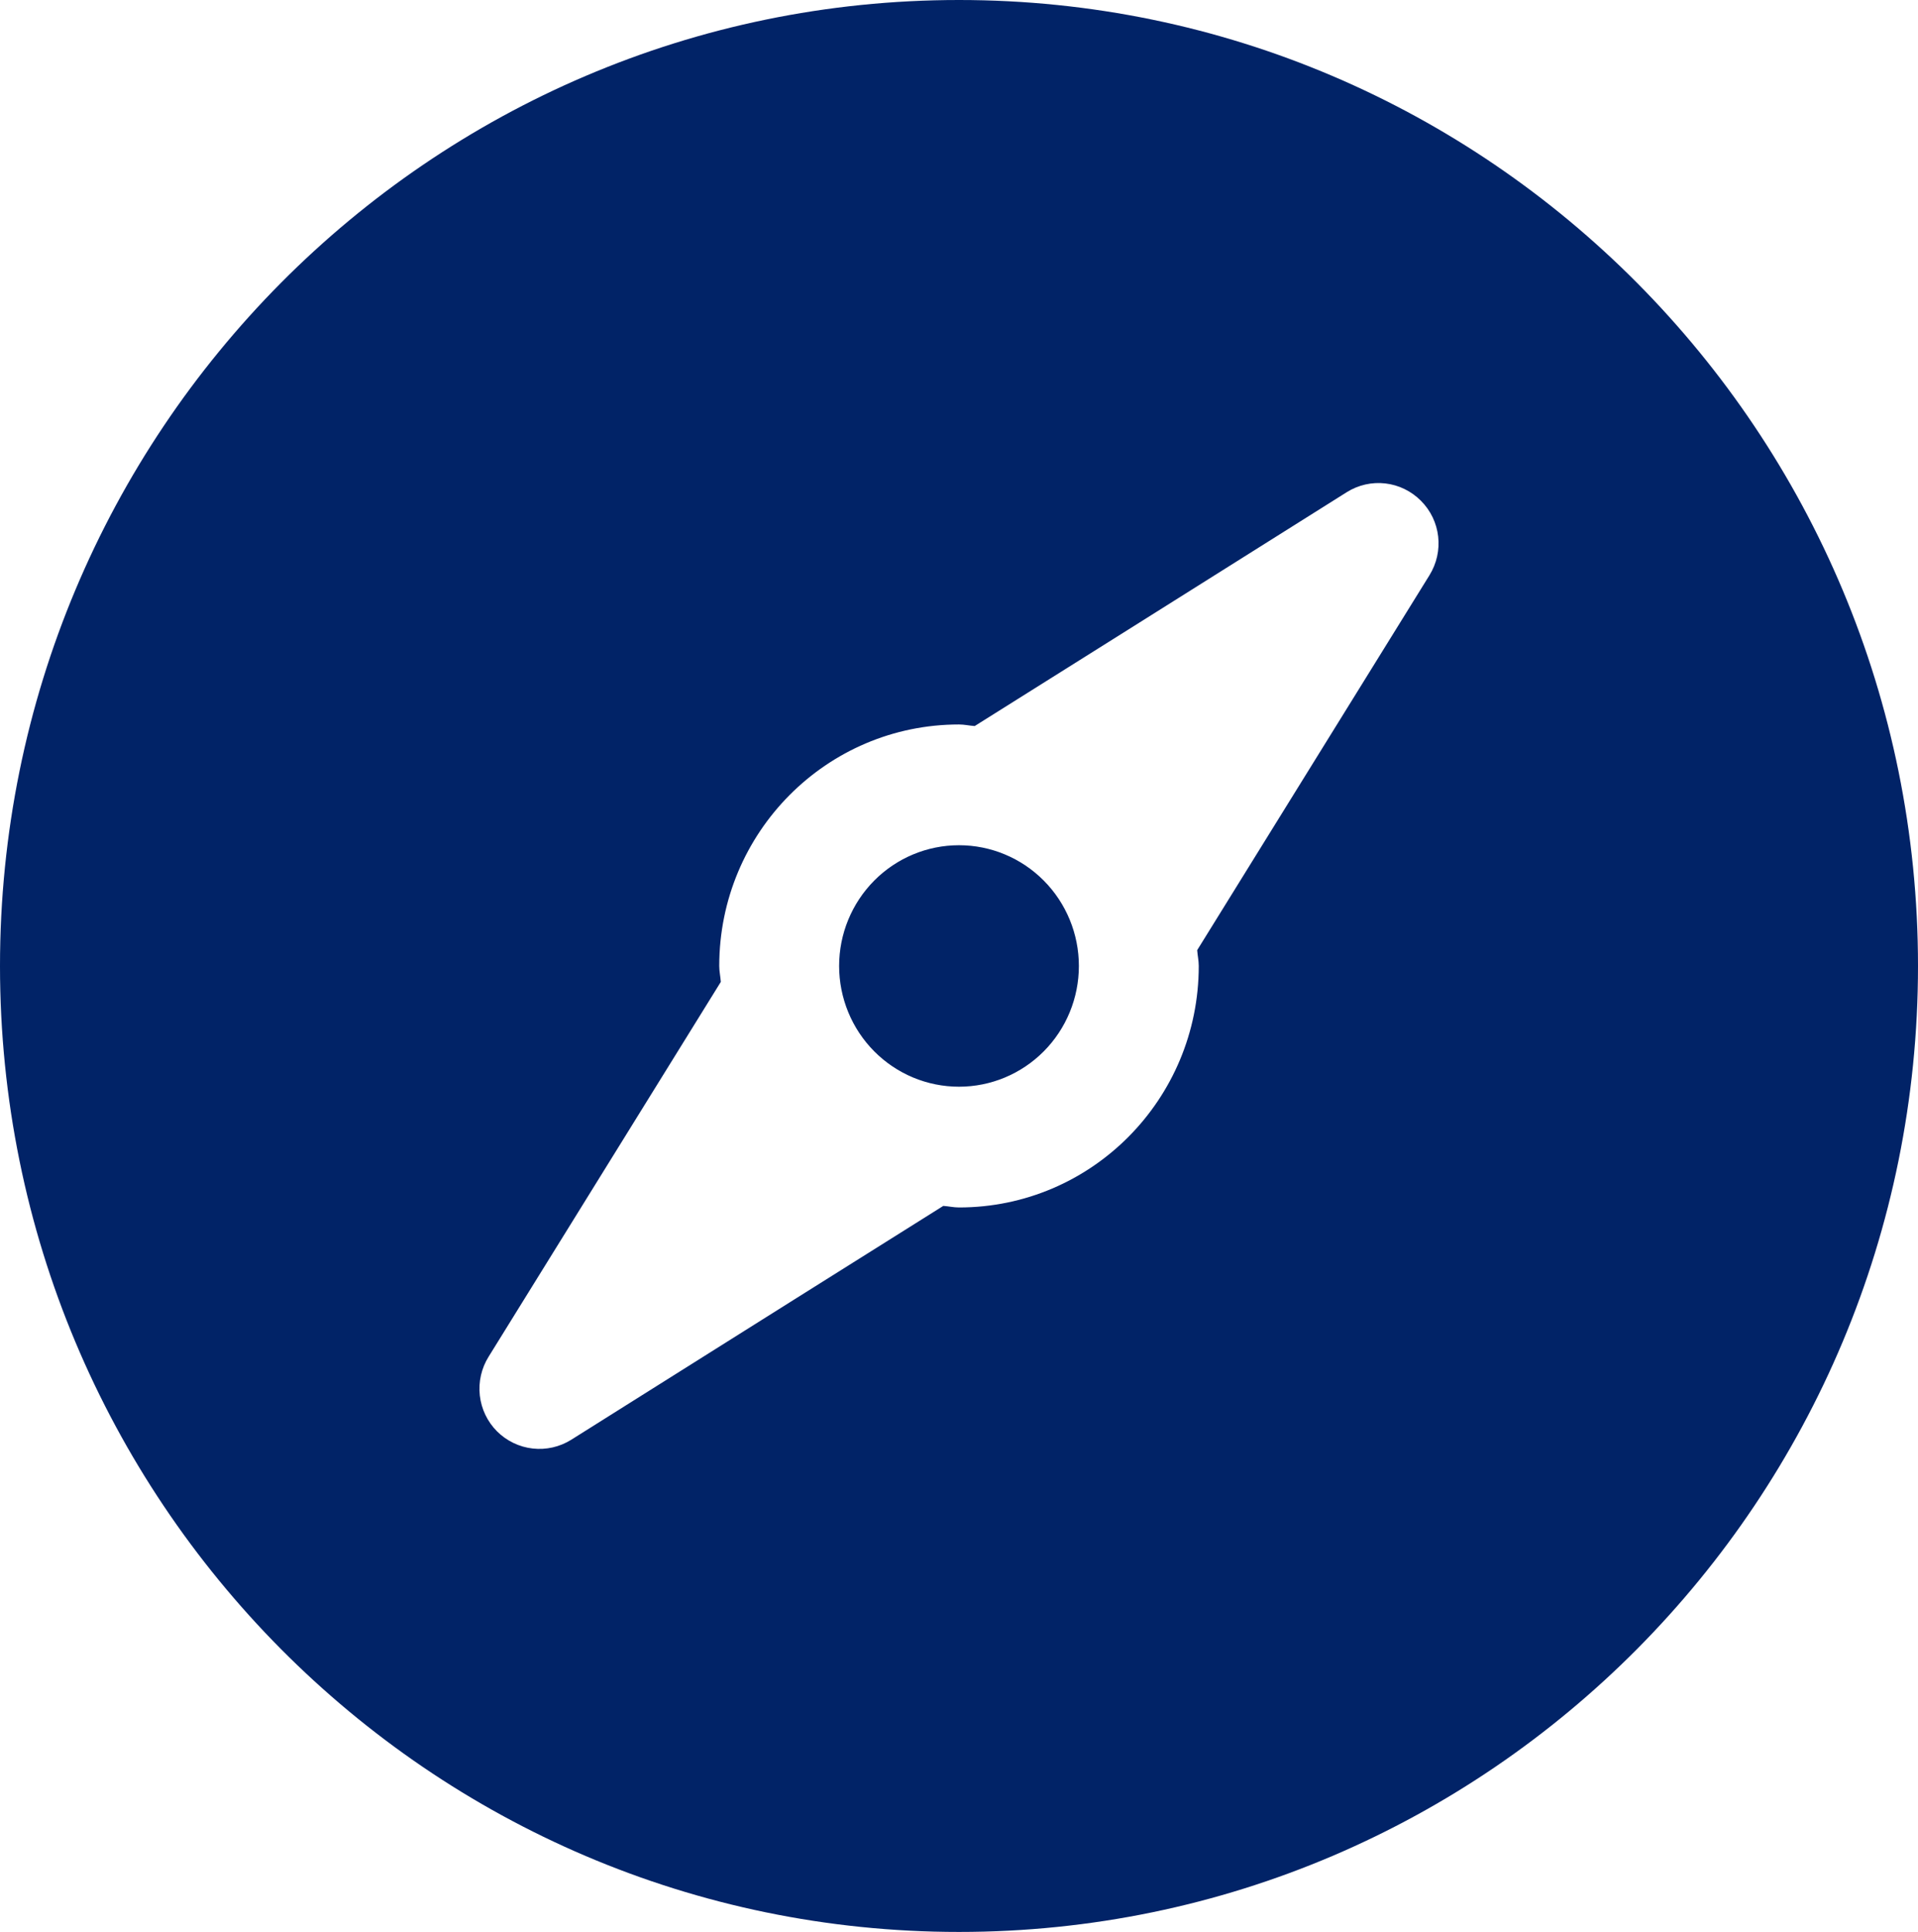 <?xml version="1.0" encoding="UTF-8"?>
<svg xmlns="http://www.w3.org/2000/svg" width="279" height="281" viewBox="0 0 279 281" fill="none">
  <path d="M139.5 0C62.461 0 0 62.909 0 140.5C0 218.091 62.461 281 139.5 281C216.539 281 279 218.091 279 140.5C279 62.909 216.539 0 139.5 0ZM207.925 83.685L187.662 116.387L174.148 138.199C174.201 138.972 174.375 139.71 174.375 140.5C174.375 159.907 158.768 175.625 139.5 175.625C138.715 175.625 137.983 175.449 137.216 175.397L115.541 189.008L83.09 209.415C81.415 210.461 79.439 210.909 77.481 210.686C75.523 210.463 73.696 209.582 72.296 208.186C70.9 206.785 70.018 204.947 69.796 202.975C69.575 201.002 70.026 199.012 71.075 197.332L91.338 164.631L104.852 142.818C104.799 142.028 104.625 141.29 104.625 140.5C104.625 121.093 120.232 105.375 139.5 105.375C140.285 105.375 141.017 105.551 141.784 105.603L163.459 91.992L195.91 71.585C197.582 70.536 199.558 70.088 201.514 70.315C203.471 70.541 205.294 71.428 206.687 72.832C209.581 75.712 210.087 80.208 207.925 83.685ZM122.062 140.5C122.062 142.806 122.514 145.09 123.39 147.221C124.266 149.352 125.551 151.288 127.17 152.919C128.789 154.549 130.711 155.843 132.827 156.726C134.943 157.608 137.21 158.062 139.5 158.062C144.125 158.062 148.56 156.212 151.83 152.919C153.449 151.288 154.734 149.352 155.61 147.221C156.486 145.09 156.938 142.806 156.938 140.5C156.938 135.842 155.1 131.375 151.83 128.081C148.56 124.788 144.125 122.938 139.5 122.938C134.875 122.938 130.44 124.788 127.17 128.081C123.9 131.375 122.062 135.842 122.062 140.5Z" fill="#012367"></path>
</svg>
